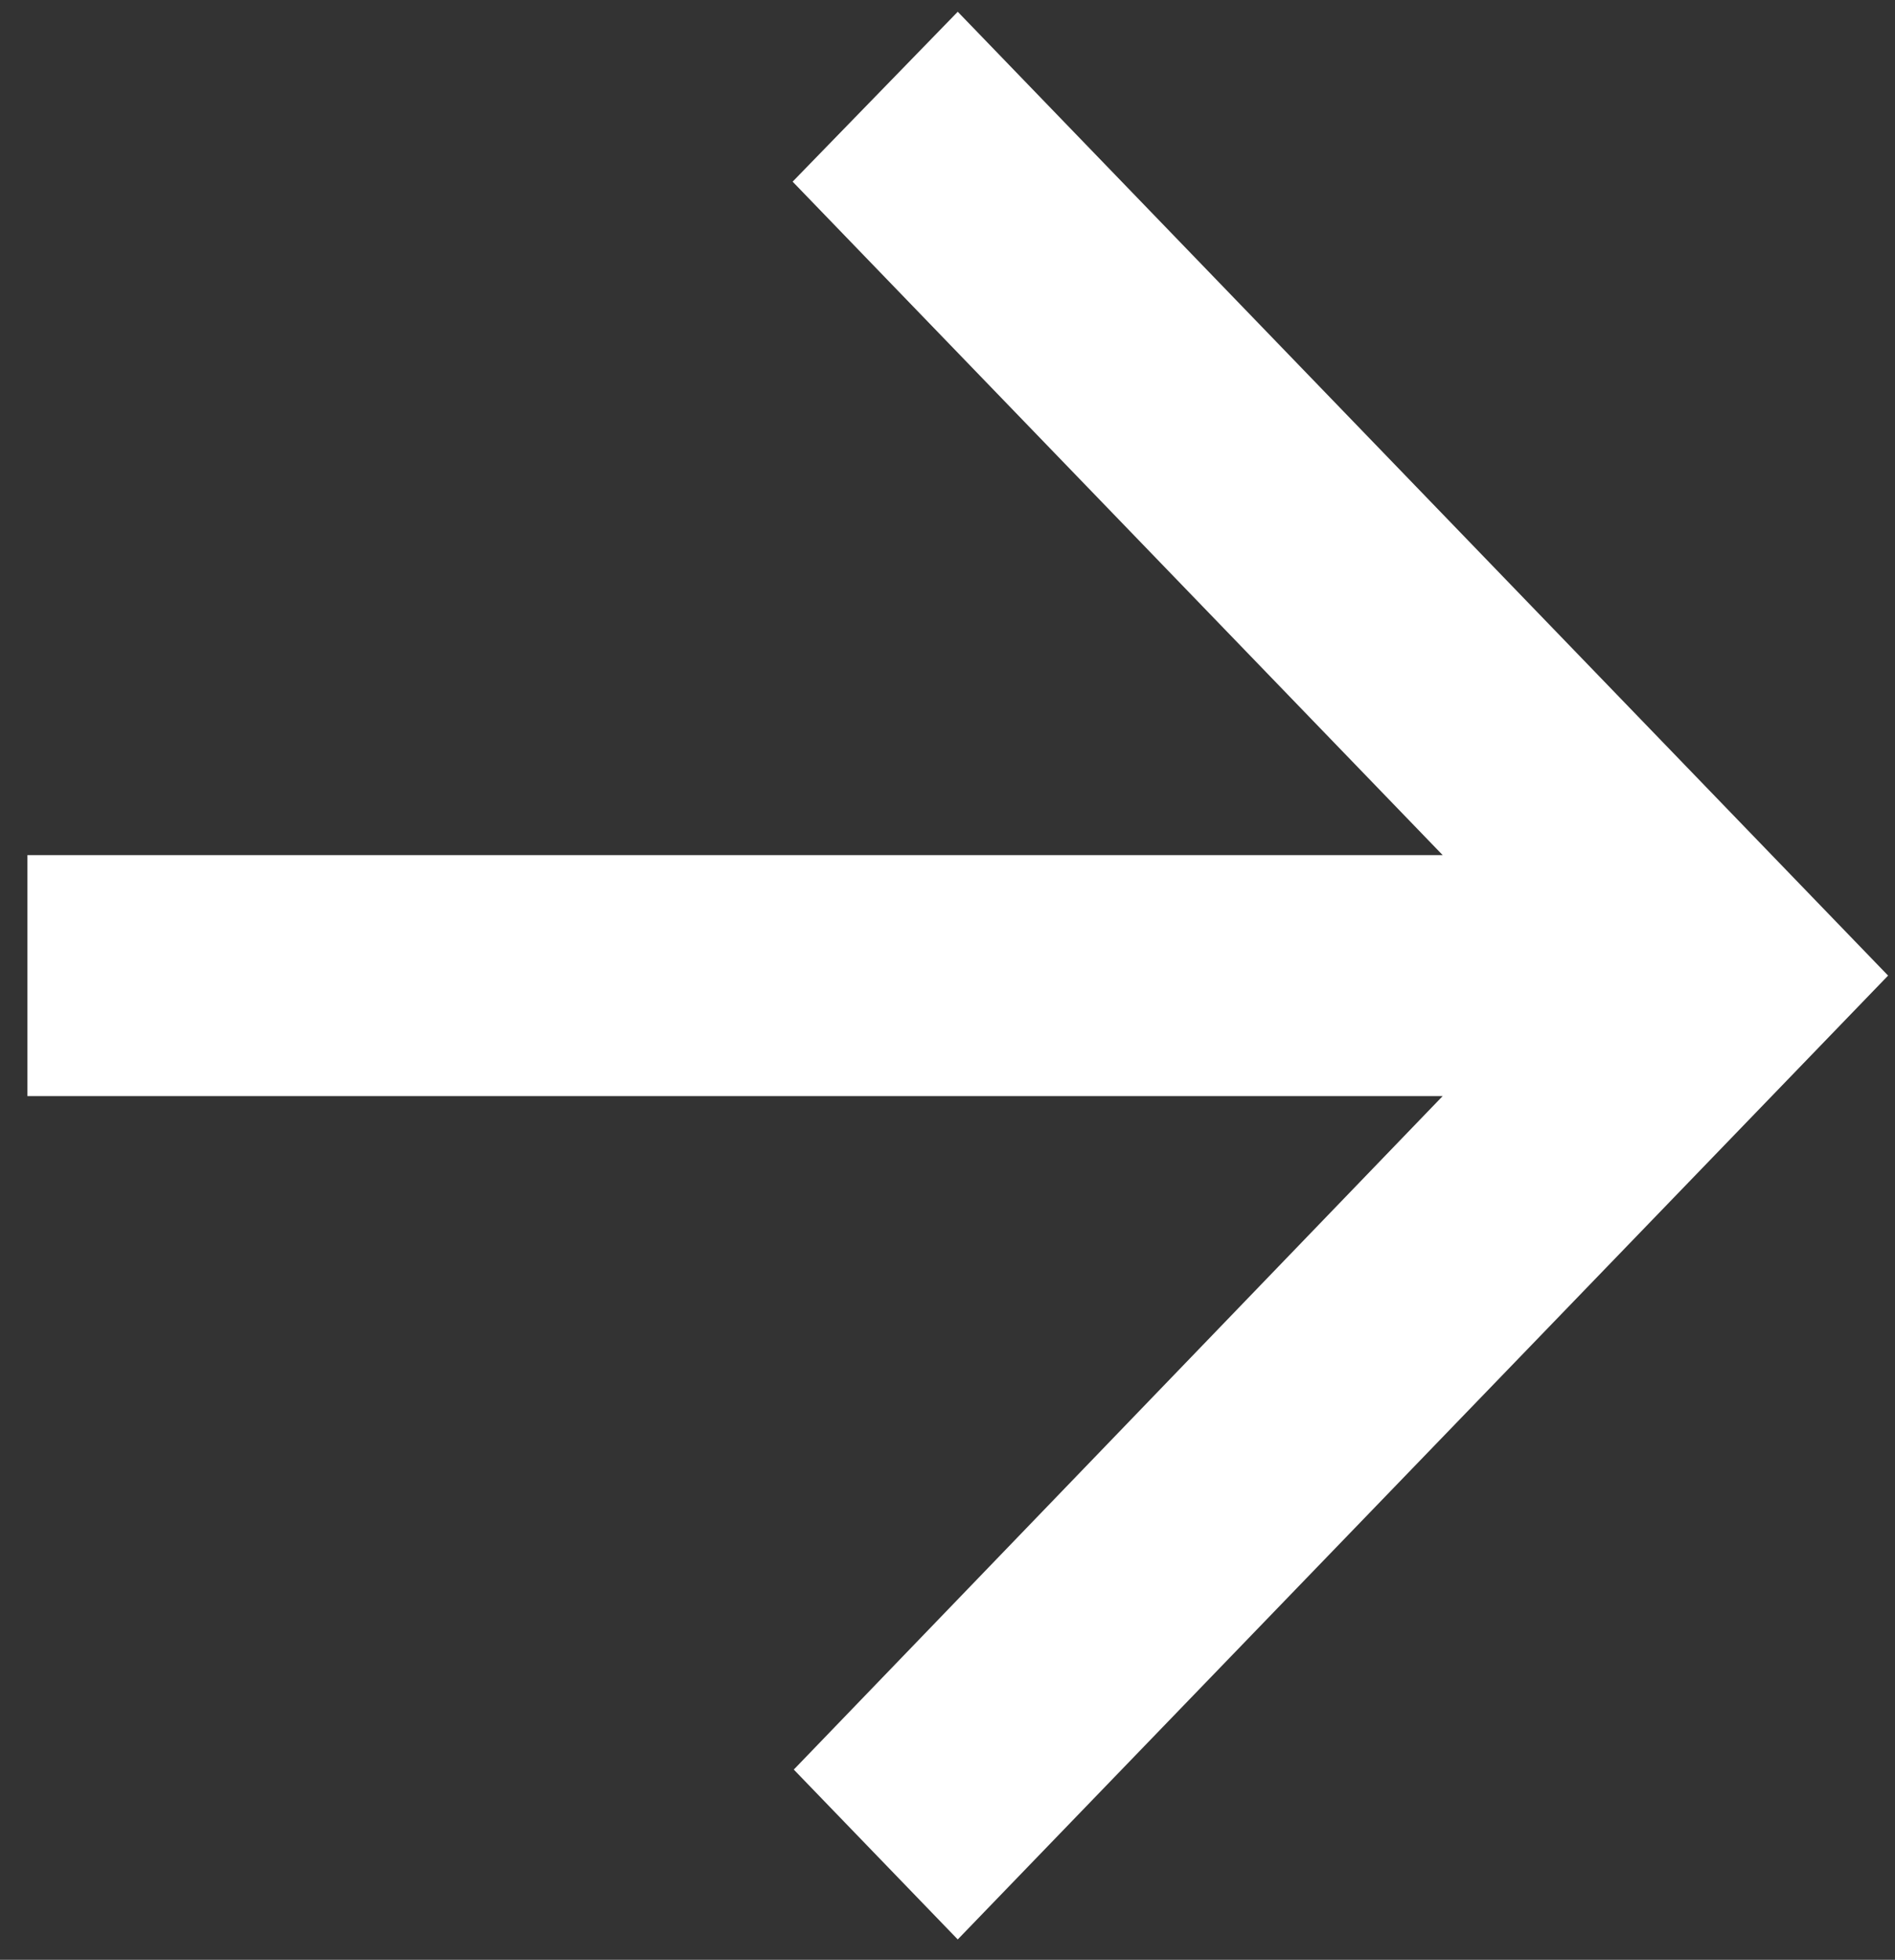 <svg width="59" height="61" viewBox="0 0 59 61" fill="none" xmlns="http://www.w3.org/2000/svg">
<rect x="0" y="0" width="59" height="61" fill="#333333" stroke="none"/>
<path d="M0.854 26.616H44.917L24.678 5.654L29.819 0.366L58.785 30.366L29.819 60.366L24.714 55.079L44.917 34.116H0.854V26.616Z" fill="#FFFFFF"/>
</svg>
